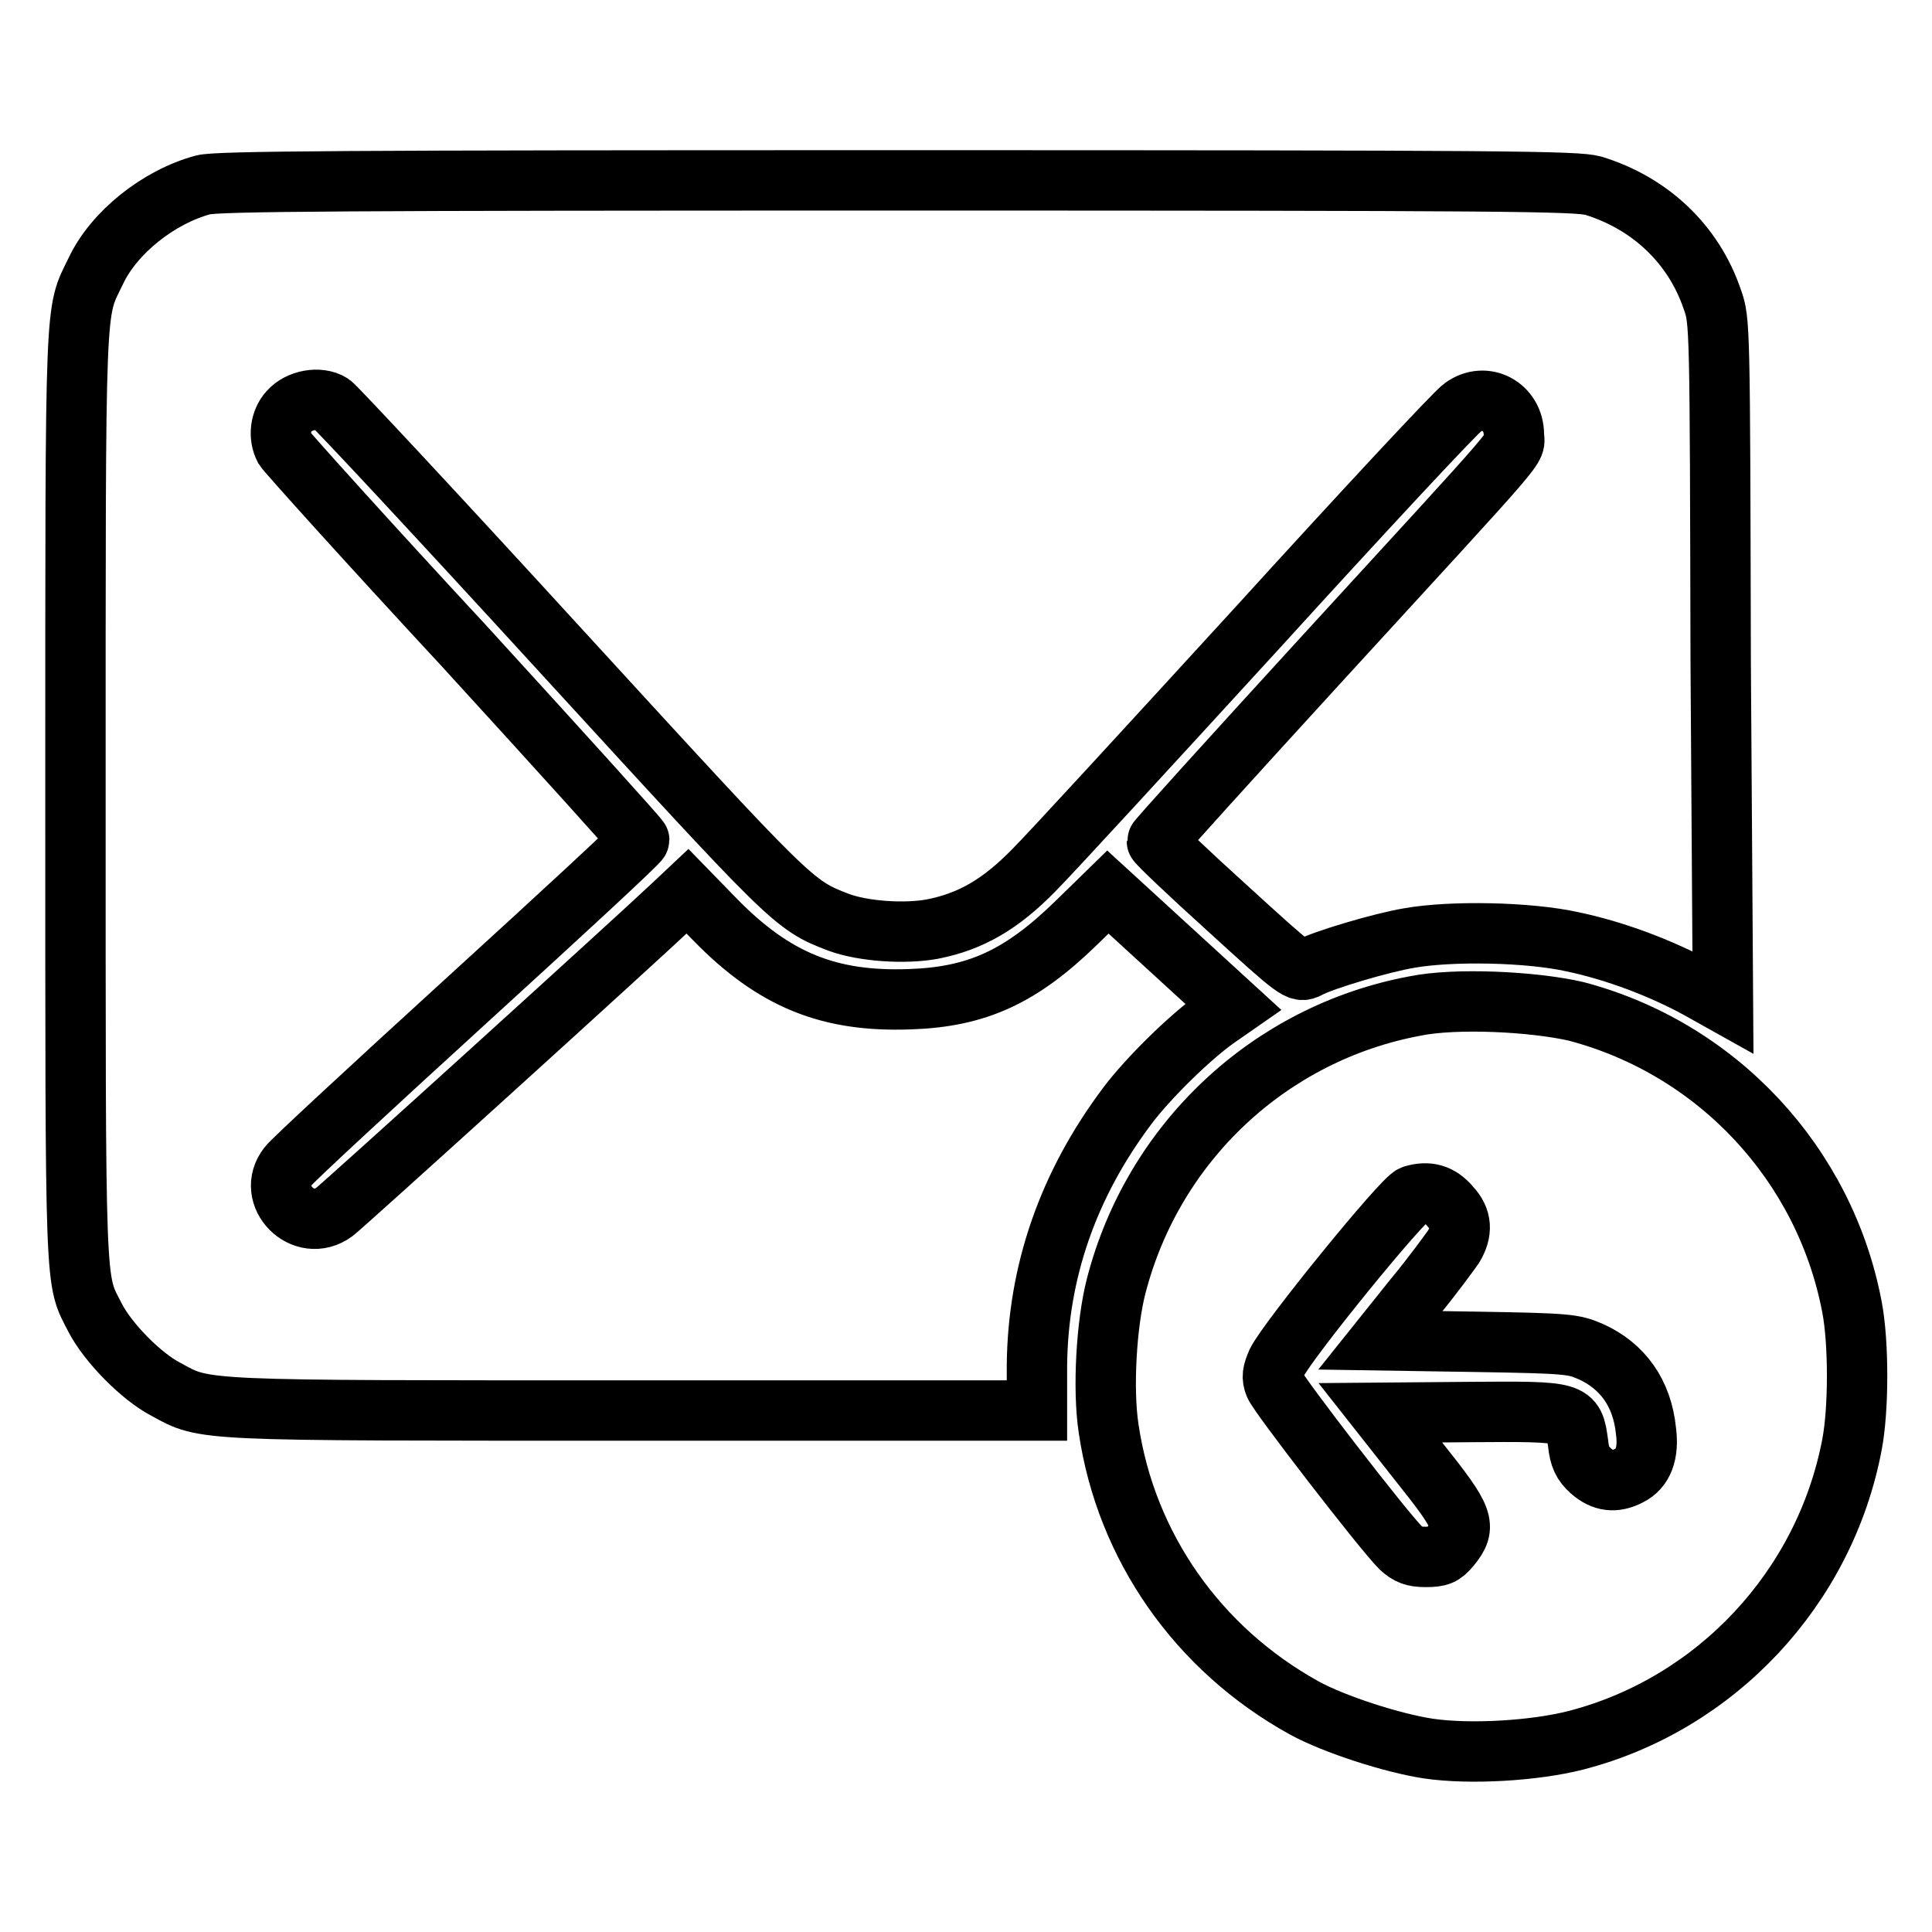 <?xml version="1.0" encoding="utf-8"?>
<!-- Svg Vector Icons : http://www.onlinewebfonts.com/icon -->
<!DOCTYPE svg PUBLIC "-//W3C//DTD SVG 1.1//EN" "http://www.w3.org/Graphics/SVG/1.1/DTD/svg11.dtd">
<svg version="1.1" xmlns="http://www.w3.org/2000/svg" xmlns:xlink="http://www.w3.org/1999/xlink" x="0px" y="0px" viewBox="0 0 256 256" enable-background="new 0 0 256 256" xml:space="preserve">
<g><g><g><path stroke-width="8" fill-opacity="0" stroke="#000000"  d="M26.9,24.5c-5.9,1.6-11.8,6.3-14.2,11.4c-2.8,5.8-2.7,2.3-2.7,69.5c0,67.1-0.1,63.9,2.6,69.2c1.7,3.3,6.1,7.8,9.4,9.5c5.3,2.9,3.8,2.8,62.2,2.8h53.2l0-5.9c0.1-12.4,4.1-24,12-34.5c2.7-3.6,8.2-9,11.7-11.5l2.3-1.6l-8.3-7.6l-8.3-7.6l-4.2,4.1c-7.3,7.1-13.1,9.8-22,10.1c-10.7,0.4-18-2.5-25.9-10.6l-3.6-3.7l-1.7,1.6c-5.5,5.2-43.9,40-45.1,40.9c-4.1,3-9.2-2.2-6.1-6.1c0.5-0.7,11.2-10.6,23.7-22c12.5-11.4,22.8-20.9,22.8-21.2c0-0.2-10.5-11.8-23.2-25.7C48.6,71.7,38,59.9,37.7,59.4c-0.8-1.5-0.6-3.6,0.6-4.9c1.3-1.5,4-2,5.6-1c0.6,0.4,14.3,15.1,30.4,32.7c30.7,33.5,30.8,33.7,36.8,36c3.2,1.2,8.8,1.6,12.5,0.9c5-1,8.9-3.2,13.4-7.8c2.2-2.2,15.5-16.7,29.6-32.1c14.1-15.5,26.3-28.6,27.2-29.2c3-2.2,6.8-0.1,6.8,3.6c0,2.2,2.5-0.8-25.8,30.1c-11.8,12.9-21.5,23.6-21.5,23.8c0,0.2,4.2,4.2,9.4,8.9c9.2,8.4,9.4,8.5,10.6,7.9c2-1.1,9.8-3.4,13.4-4c5.6-1,15.9-0.8,21.7,0.5c5.7,1.2,11.7,3.5,16.5,6.1l3.4,1.9L228,87.6c-0.1-44.7-0.1-45.1-1.1-47.9c-2.5-7.4-8.3-12.8-15.8-15.1c-2.3-0.6-11-0.7-92.2-0.7C46,23.9,28.7,24,26.9,24.5z"/><path stroke-width="8" fill-opacity="0" stroke="#000000"  d="M187.5,133.3c-19.3,3.6-34.7,18.1-39.6,37.1c-1.3,5-1.8,13.7-1,18.9c2.3,15.6,11.8,29.2,25.9,37c4,2.2,11.8,4.7,16.5,5.4c5.5,0.8,14,0.3,19.5-1.1c18.6-4.8,33-20.2,36.6-39.2c0.9-4.7,0.9-13.5,0-18.2c-3.6-19-17.9-34.3-36.6-39.2C203.1,132.7,192.9,132.2,187.5,133.3z M192.2,159.9c1.5,1.6,1.6,3.3,0.4,5.3c-0.5,0.7-2.8,3.9-5.3,6.9l-4.4,5.5l12.8,0.2c12.1,0.2,12.8,0.3,15.1,1.3c4.2,1.9,6.8,5.5,7.3,10.5c0.4,3-0.4,5-2.2,5.9c-1.9,1-3.5,0.8-5.1-0.6c-1.1-1-1.5-1.8-1.7-3.7c-0.6-4.2-0.5-4.2-14.4-4.1l-11.8,0.1l5.2,6.6c5.9,7.4,6.3,8.4,4.1,11.1c-1,1.2-1.5,1.4-3.3,1.4c-1.6,0-2.3-0.3-3.3-1.2c-2.4-2.4-16.2-20.3-16.7-21.6c-0.4-1-0.3-1.6,0.3-3c1.5-3,16.6-21.6,18-22.1C189.2,157.8,190.8,158.2,192.2,159.9z"/></g></g></g>
</svg>